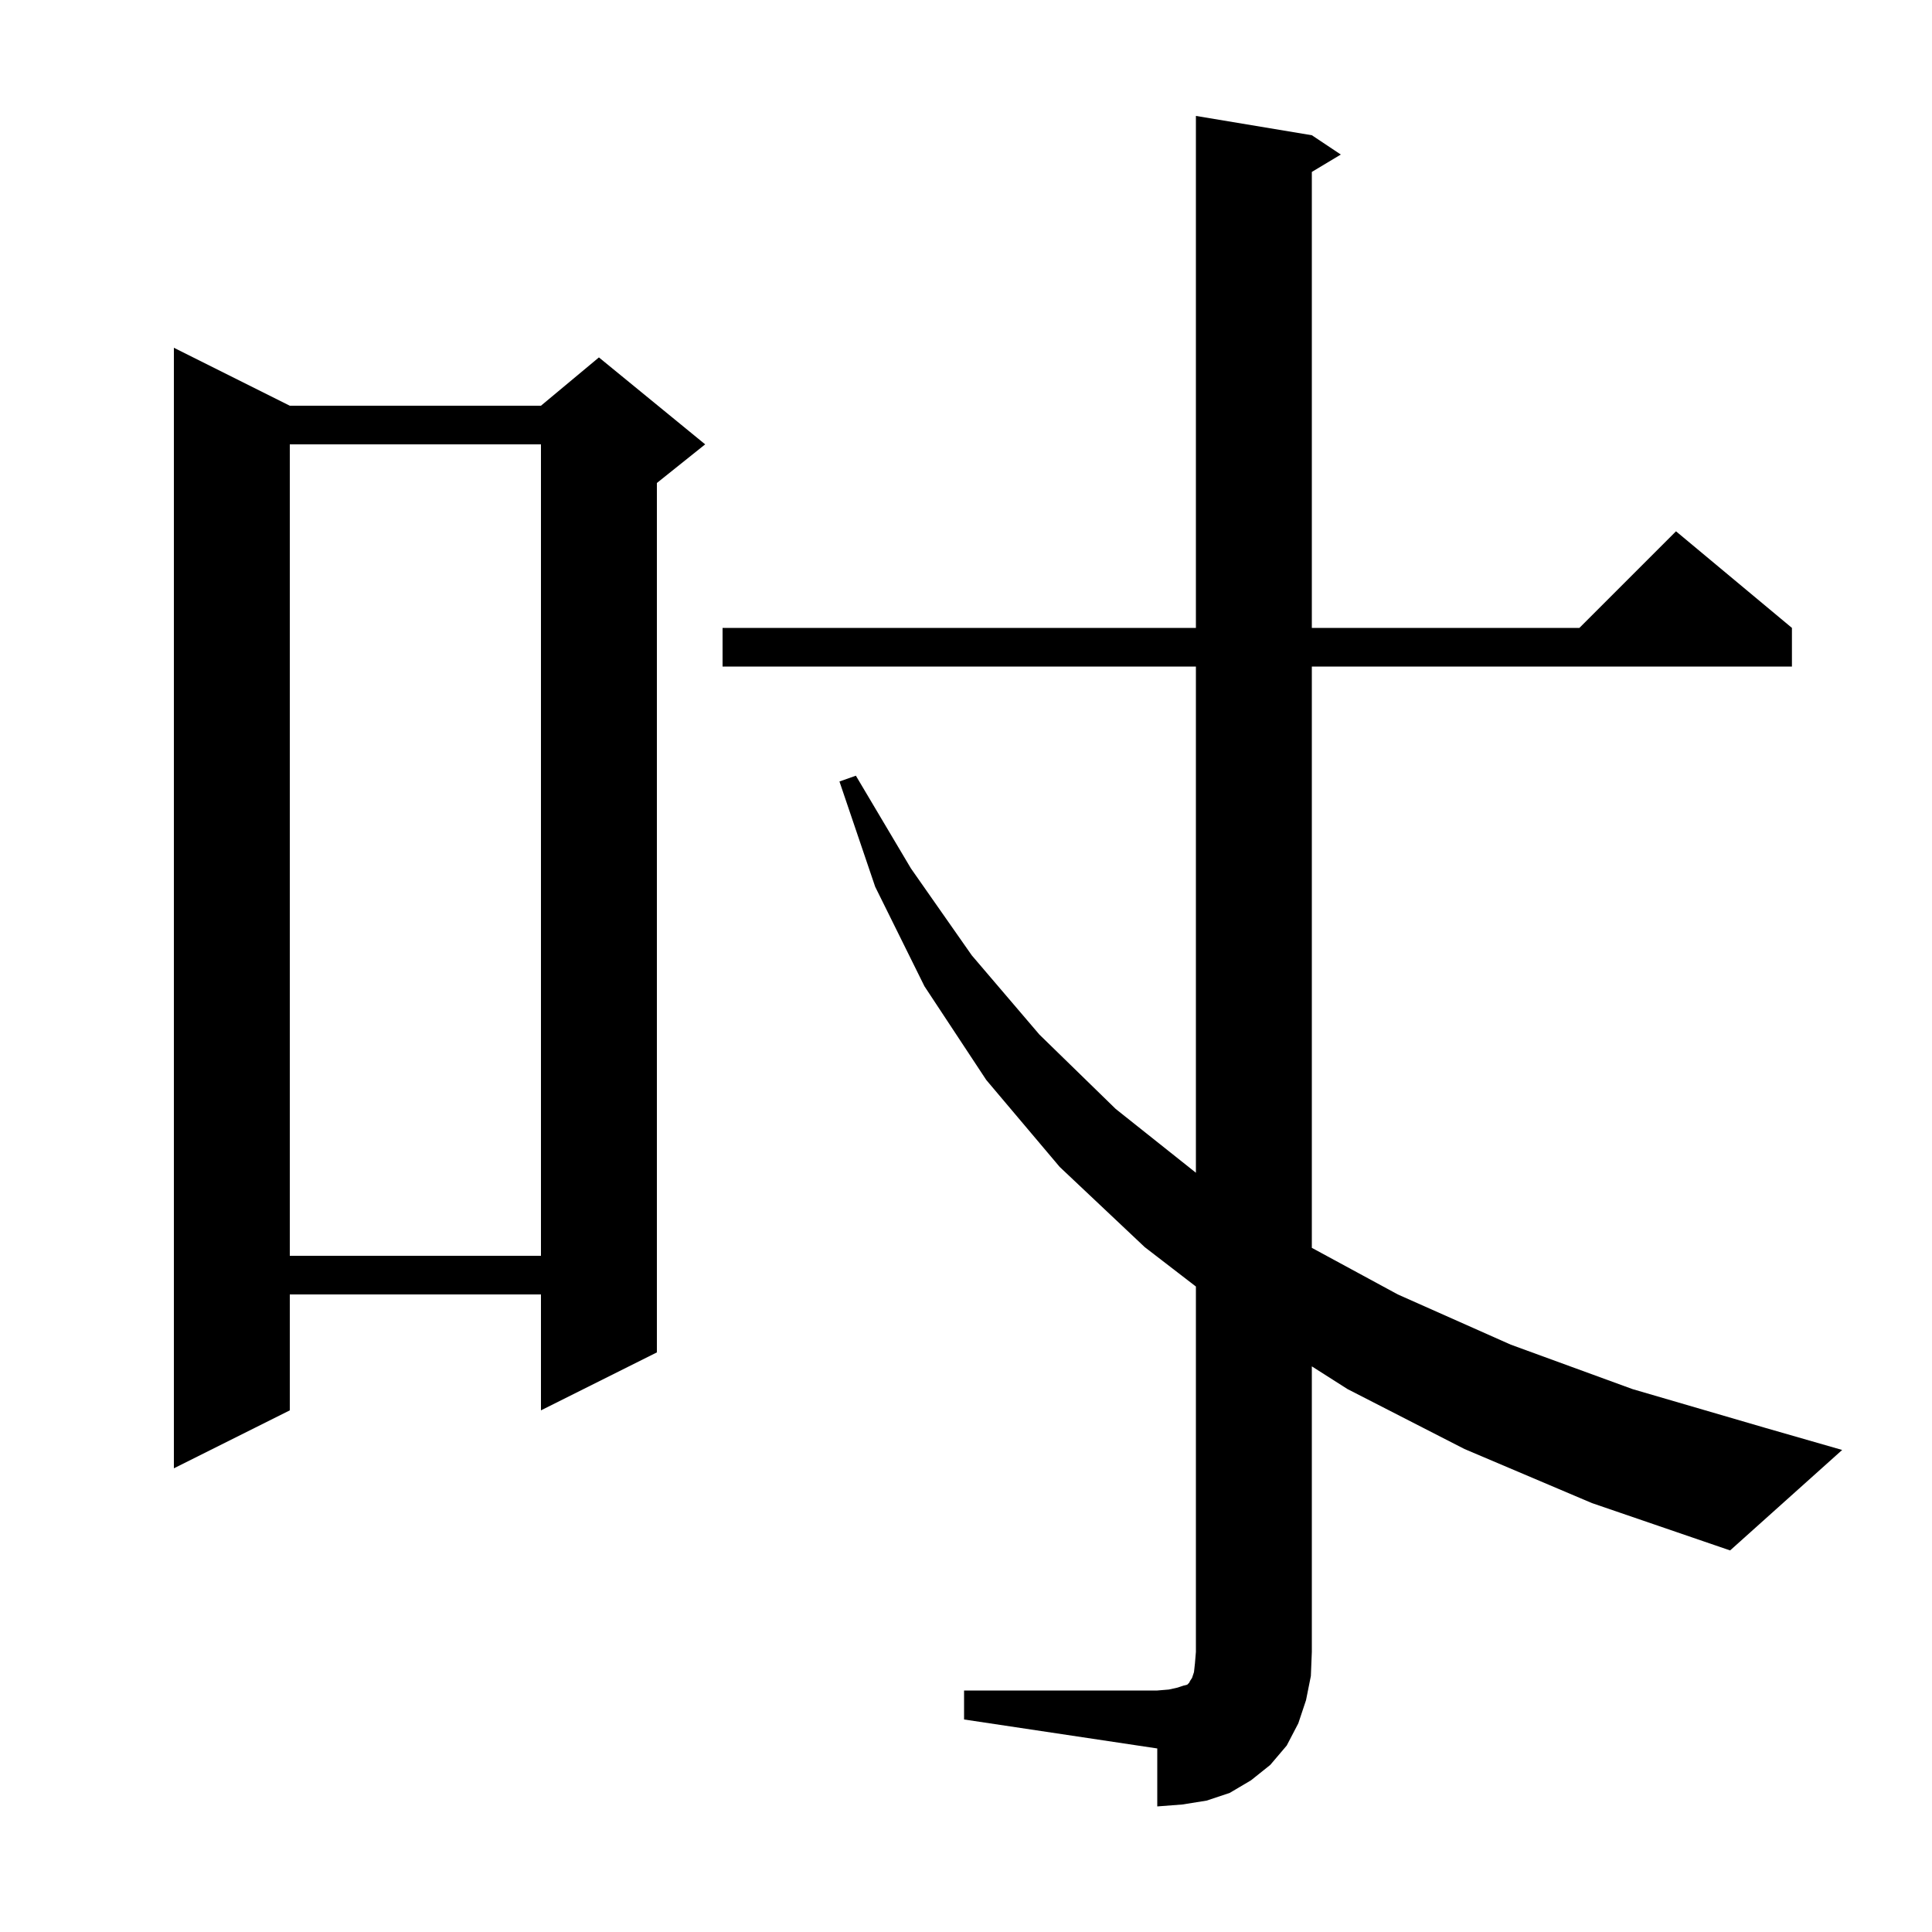 <svg xmlns="http://www.w3.org/2000/svg" xmlns:xlink="http://www.w3.org/1999/xlink" version="1.1" baseProfile="full" viewBox="0 0 200 200" width="200" height="200"><g fill="currentColor"><path d="M 151.6 150.0 L 139.5 143.8 L 135.8 141.445 L 135.8 171.0 L 135.7 173.5 L 135.2 176.0 L 134.4 178.4 L 133.2 180.7 L 131.5 182.7 L 129.5 184.3 L 127.3 185.6 L 124.9 186.4 L 122.4 186.8 L 119.8 187.0 L 119.8 181.0 L 99.8 178.0 L 99.8 175.0 L 119.8 175.0 L 121.0 174.9 L 121.9 174.7 L 122.5 174.5 L 122.9 174.4 L 123.1 174.2 L 123.2 174.0 L 123.4 173.7 L 123.6 173.1 L 123.7 172.2 L 123.8 171.0 L 123.8 133.181 L 118.5 129.1 L 109.7 120.8 L 102.1 111.8 L 95.7 102.1 L 90.6 91.8 L 86.9 80.9 L 88.6 80.3 L 94.3 89.9 L 100.6 98.9 L 107.6 107.1 L 115.5 114.8 L 123.8 121.402 L 123.8 69.0 L 74.8 69.0 L 74.8 65.0 L 123.8 65.0 L 123.8 12.0 L 135.8 14.0 L 138.8 16.0 L 135.8 17.8 L 135.8 65.0 L 163.5 65.0 L 173.5 55.0 L 185.5 65.0 L 185.5 69.0 L 135.8 69.0 L 135.8 129.176 L 144.7 134.0 L 156.4 139.2 L 169.0 143.8 L 182.7 147.8 L 190.7 150.1 L 179.1 160.5 L 164.8 155.6 Z M 30.0 42.0 L 56.0 42.0 L 62.0 37.0 L 73.0 46.0 L 68.0 50.0 L 68.0 140.0 L 56.0 146.0 L 56.0 134.0 L 30.0 134.0 L 30.0 146.0 L 18.0 152.0 L 18.0 36.0 Z M 30.0 46.0 L 30.0 130.0 L 56.0 130.0 L 56.0 46.0 Z "/></g></svg>